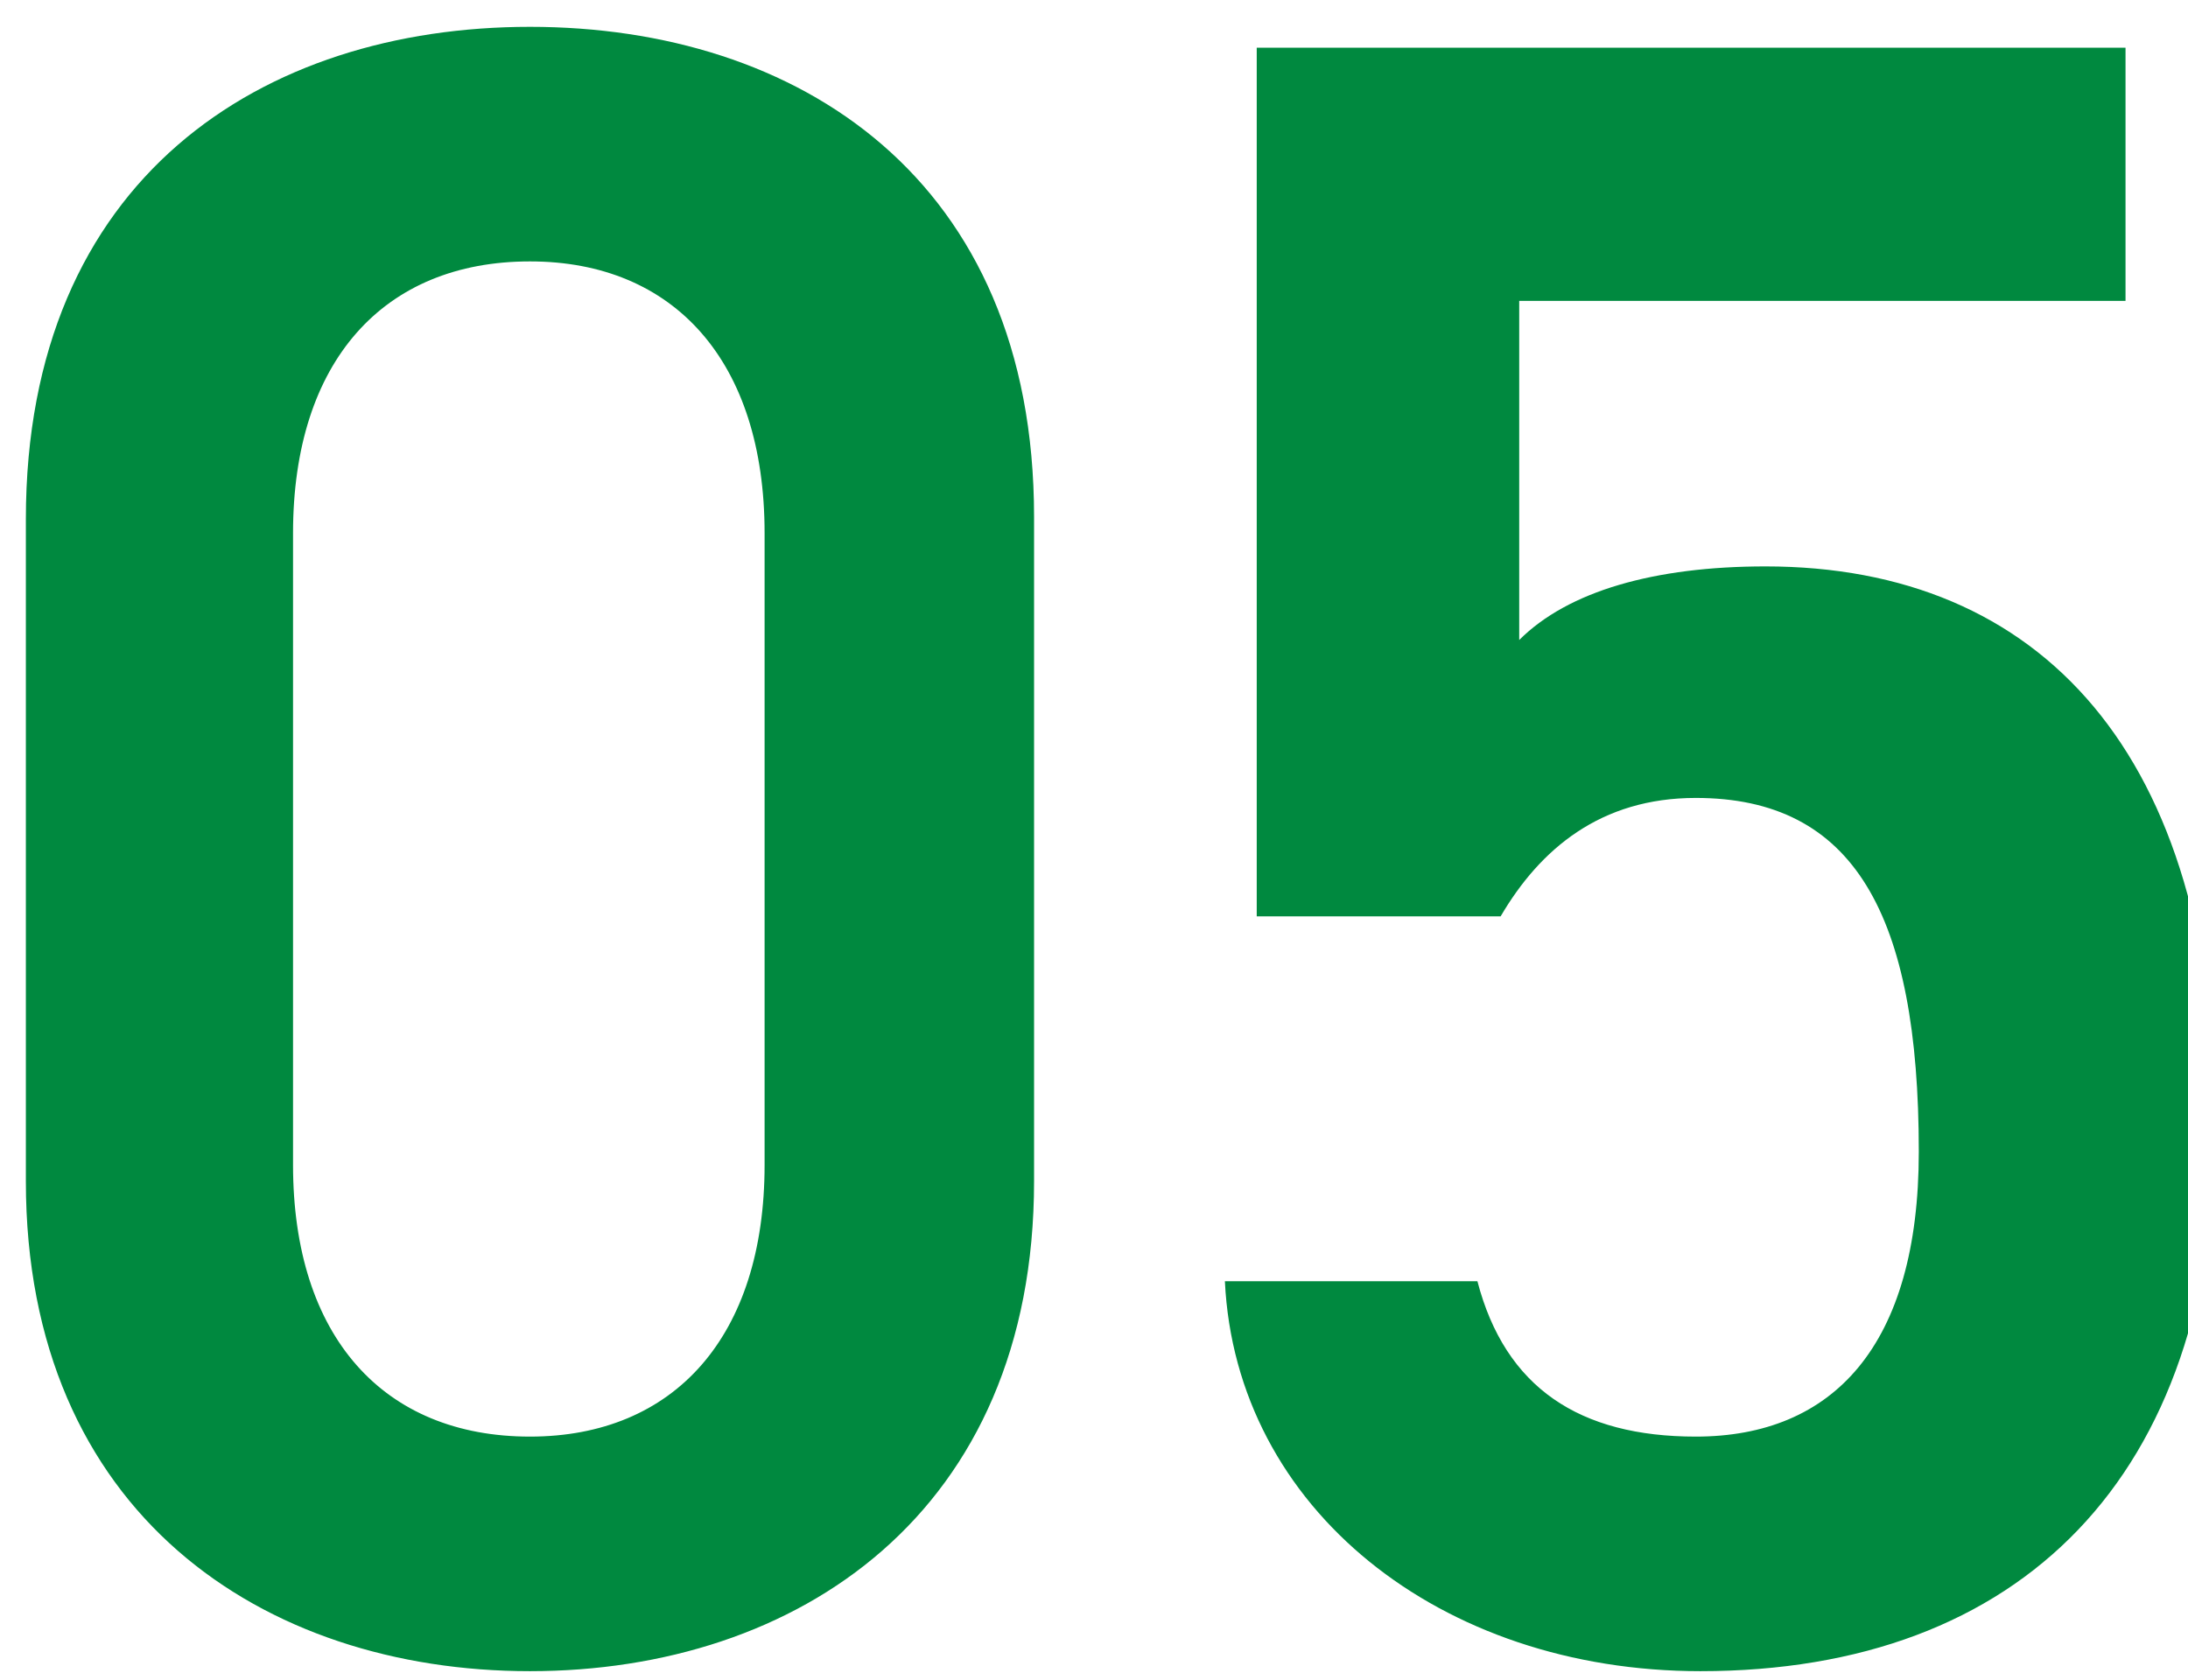 <svg 
 xmlns="http://www.w3.org/2000/svg"
 xmlns:xlink="http://www.w3.org/1999/xlink"
 width="56px" height="43px">
<path fill-rule="evenodd"  fill="rgb(0, 137, 63)"
 d="M38.883,16.384 C40.132,15.135 42.34,14.5 45.186,14.5 C52.23,14.5 56.7,19.297 56.7,28.810 C56.7,37.788 51.726,42.782 43.521,42.782 C36.862,42.782 31.629,38.620 31.35,32.80 L37.813,32.80 C38.526,35.53 40.429,36.777 43.402,36.777 C46.910,36.777 49.110,34.458 49.110,29.48 C49.110,23.400 47.445,20.427 43.402,20.427 C40.964,20.427 39.418,21.735 38.407,23.459 L32.165,23.459 L32.165,1.222 L54.401,1.222 L54.401,7.703 L38.883,7.703 L38.883,16.384 ZM13.564,42.782 C6.727,42.782 0.662,38.739 0.662,30.237 L0.662,13.292 C0.662,4.552 6.727,0.687 13.564,0.687 C20.402,0.687 26.466,4.552 26.466,13.232 L26.466,30.237 C26.466,38.739 20.402,42.782 13.564,42.782 ZM19.569,13.649 C19.569,9.249 17.251,6.692 13.564,6.692 C9.818,6.692 7.500,9.249 7.500,13.649 L7.500,29.821 C7.500,34.221 9.818,36.777 13.564,36.777 C17.251,36.777 19.569,34.221 19.569,29.821 L19.569,13.649 Z"/>
</svg>